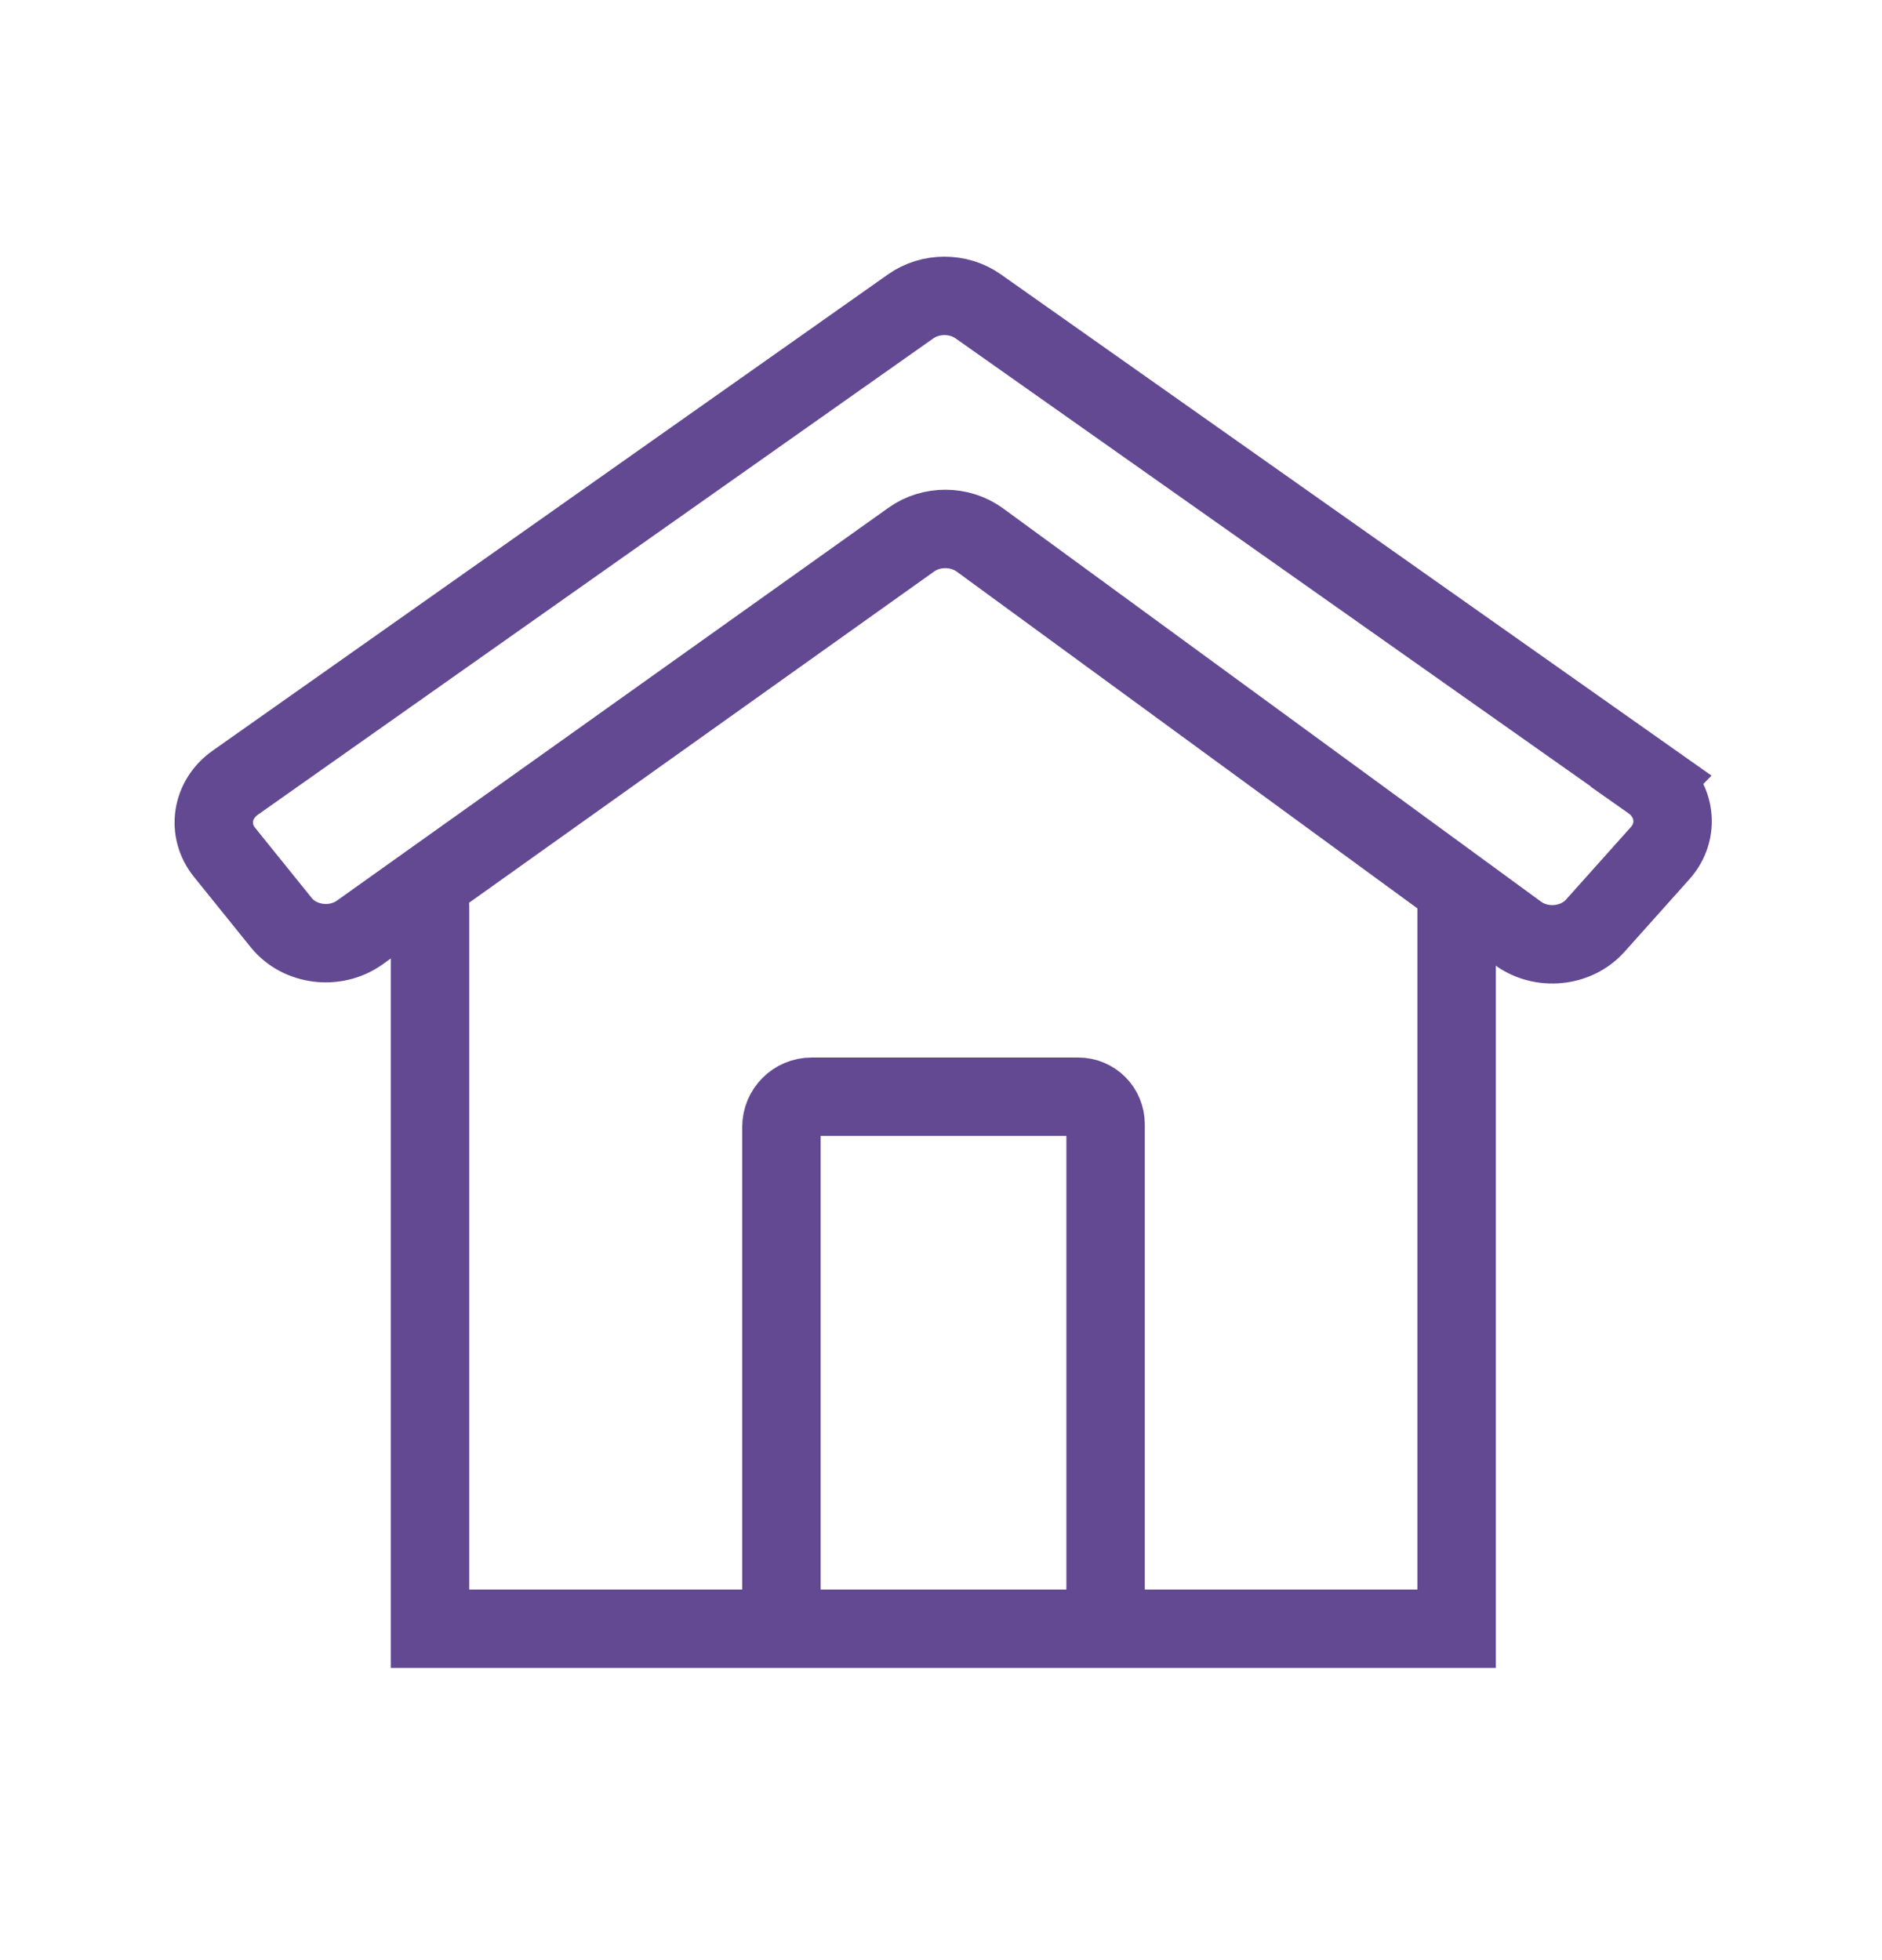<svg width="24" height="25" viewBox="0 0 24 25" fill="none" xmlns="http://www.w3.org/2000/svg">
<path d="M21.057 9.962L12.475 3.908C12.222 3.729 11.866 3.729 11.613 3.908L3.001 9.982C2.697 10.195 2.636 10.592 2.865 10.873L3.586 11.767C3.822 12.06 4.276 12.116 4.588 11.893L11.622 6.882C11.879 6.699 12.242 6.701 12.497 6.888L19.356 11.903C19.658 12.124 20.099 12.08 20.343 11.807L21.171 10.881C21.422 10.6 21.369 10.185 21.055 9.964L21.057 9.962Z" stroke="#624992" stroke-miterlimit="10"/>
<path d="M18.575 11.516V20.773H5.484V11.559" stroke="#624992" stroke-miterlimit="10" stroke-linecap="round"/>
<path d="M14.099 20.772V14.339C14.099 14.144 13.943 13.988 13.75 13.988H10.35C10.137 13.988 9.965 14.161 9.965 14.374V20.799" stroke="#624992" stroke-miterlimit="10"/>
</svg>
